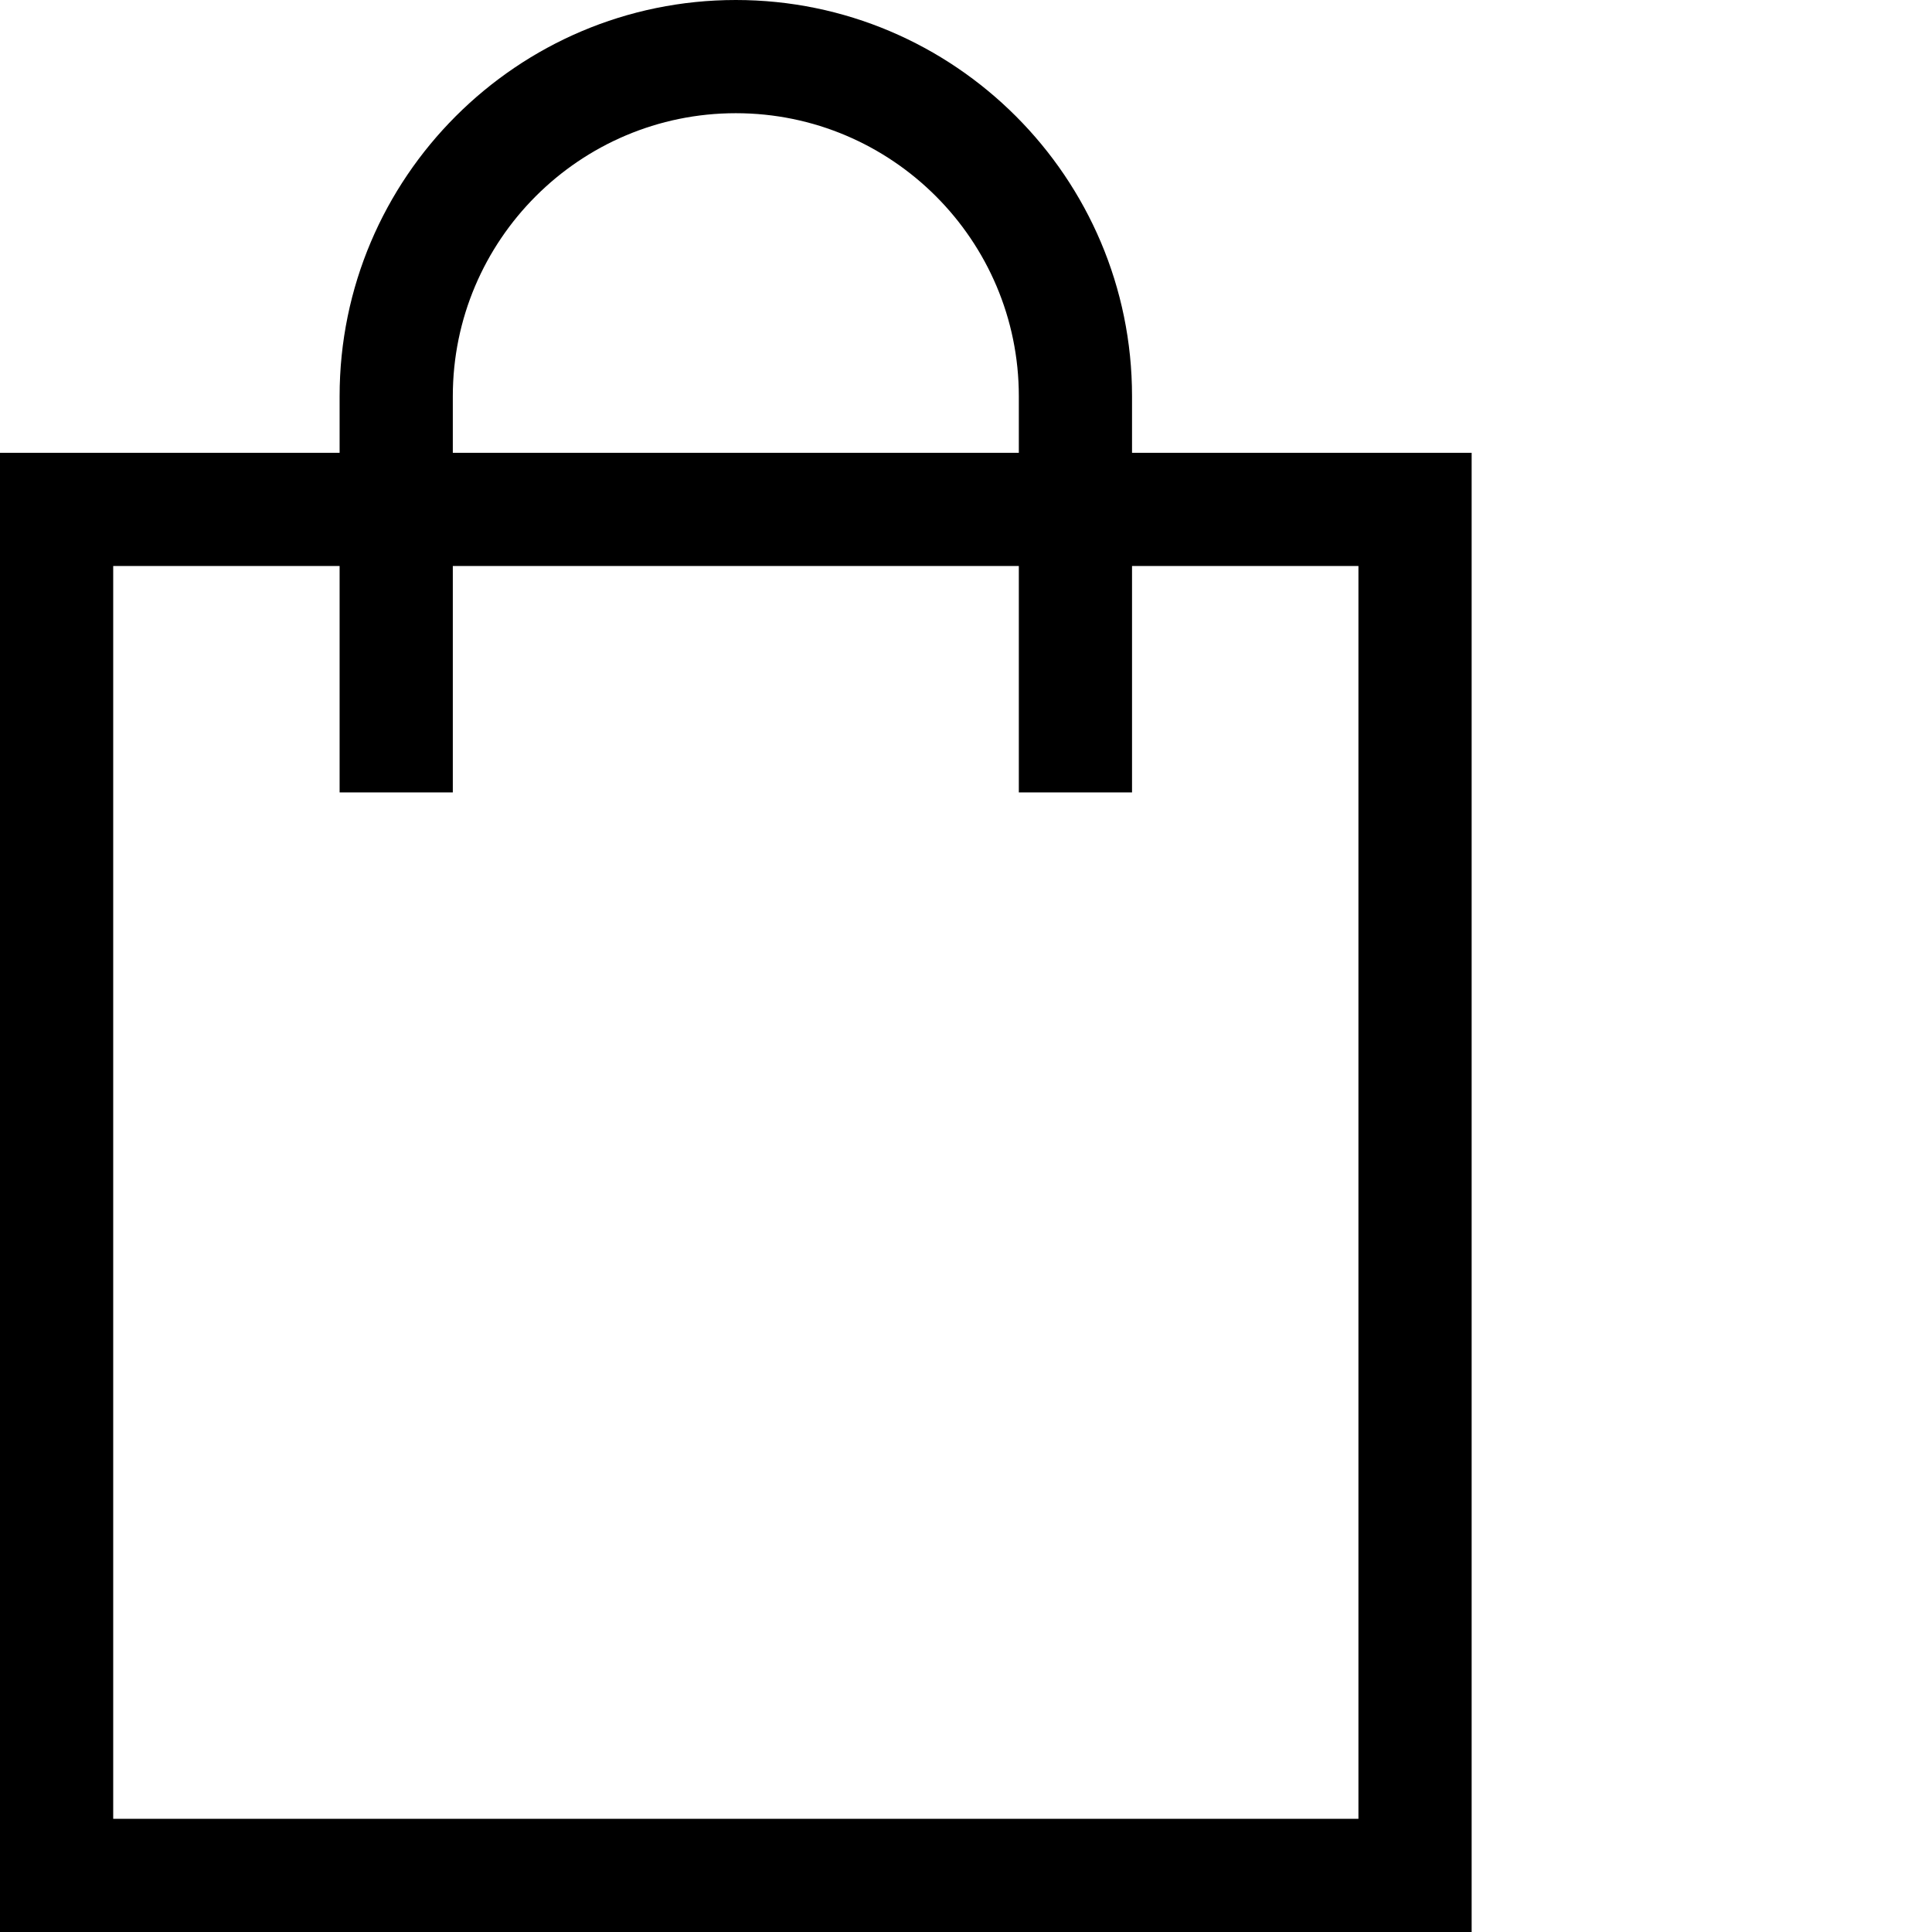 <svg width="24" height="24" viewBox="0 0 512 512" fill="none" xmlns="http://www.w3.org/2000/svg">
<path fill="#000" d="m195 0c-57.898 0-105 47.102-105 105v15h-90v392h390v-392h-90v-15c0-57.898-47.102-105-105-105zm-75 105c0-41.355 33.645-75 75-75s75 33.645 75 75v15h-150zm240 45v332h-330v-332h60v60h30v-60h150v60h30v-60zm0 0"></path>
</svg>
